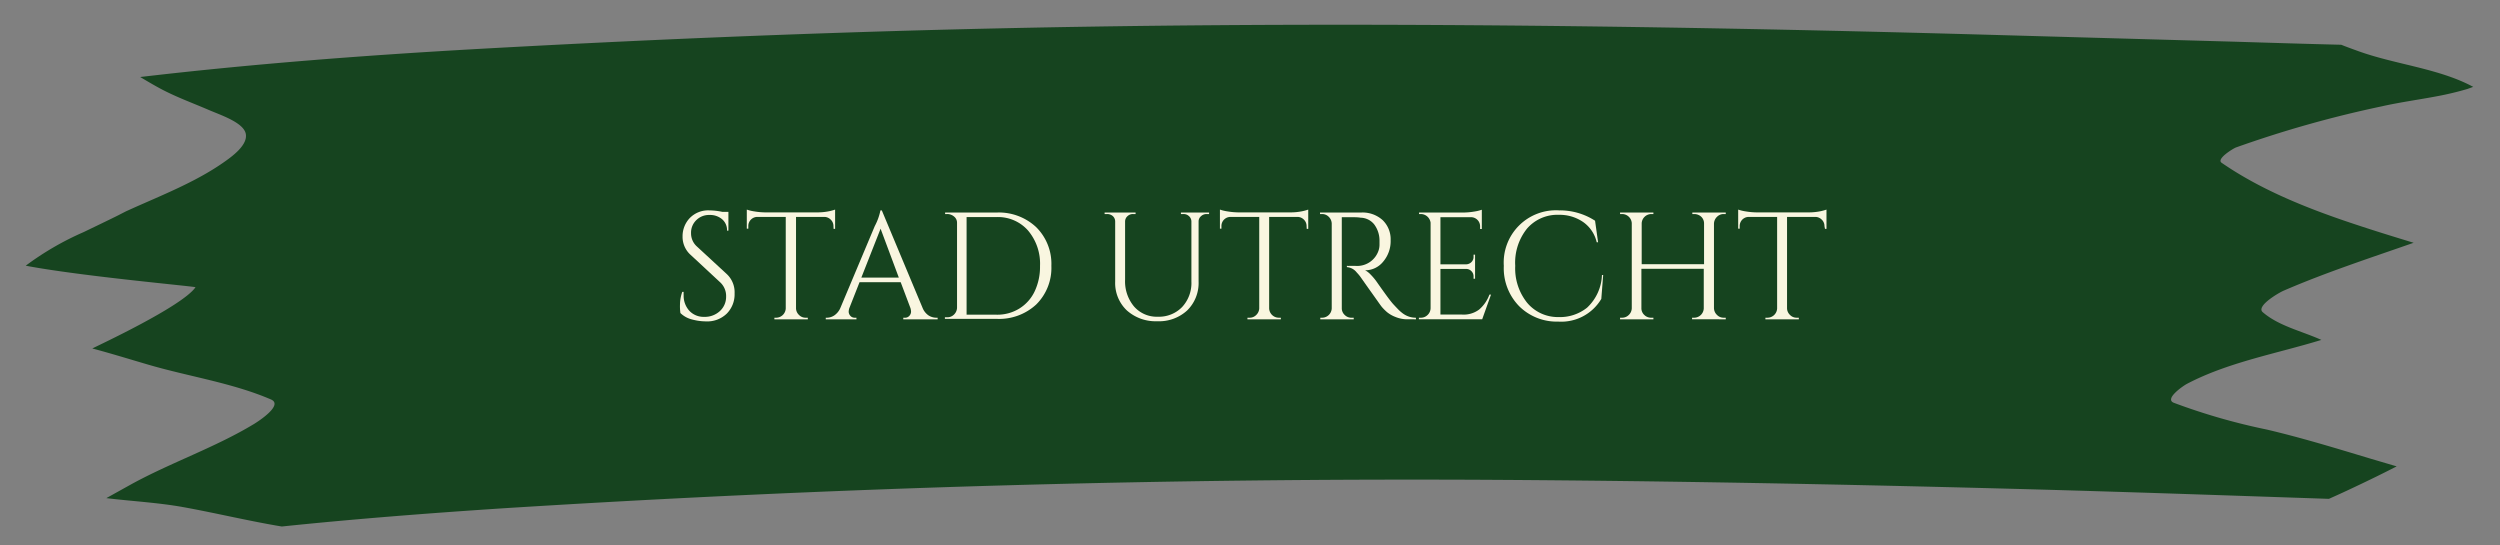 <svg id="Layer_1" data-name="Layer 1" xmlns="http://www.w3.org/2000/svg" viewBox="0 0 347.95 75.9"><rect x="0" y="0" width="347.95" height="75.9" fill="#808080" stroke="none"/><defs><style>.cls-1{fill:#16441f;}.cls-2{fill:#f9f6e0;}</style></defs><title>UTRECHT ZONDER RAND</title><path class="cls-1" d="M343.42,12.38a41.24,41.24,0,0,1-4.16,1c-2.56.49-5.18.84-7.72,1.41a156.7,156.7,0,0,0-20.33,5.73c-.4.15-2.8,1.61-2,2.14,5.51,3.8,12,6.39,18.66,8.59,2.67.89,5.37,1.72,8.06,2.54-6.09,2.13-12.26,4.14-18.1,6.67-.64.27-3.91,2.16-2.89,3,2.23,1.92,5.4,2.61,8.15,3.85-6.3,1.93-12.95,3.09-18.72,6.12-.54.29-3.17,2.09-1.82,2.63a86.79,86.79,0,0,0,12.92,3.72c4.85,1.14,9.53,2.57,14.27,4l3.83,1.13c-1.94,1-3.85,1.93-5.76,2.83-1.21.58-2.44,1.14-3.67,1.69l-9.46-.32c-11.8-.4-23.61-.79-35.42-1.1-23.53-.62-47.07-1.07-70.61-1.22q-69.75-.42-139.31,4c-10.06.67-20.11,1.45-30.12,2.49-4.58-.76-9.06-1.85-13.62-2.68-3.55-.65-7.21-.83-10.8-1.27l3.42-1.9C23.72,64.4,30,62.26,35.37,59c.69-.42,4.09-2.65,2.35-3.4-5.36-2.31-11.39-3.18-17.06-4.84-2.6-.76-5.18-1.56-7.81-2.26.72-.38,12.51-5.85,14.36-8.52.08-.11-15.86-1.52-23.63-3a40.61,40.61,0,0,1,8.07-4.68c1.53-.74,3.06-1.47,4.58-2.22l1.31-.67.86-.39c4.3-1.92,8.81-3.71,12.58-6.32,1.28-.88,3.53-2.49,3.23-4.07S30.67,16,29.12,15.33c-2.43-1.05-4.83-1.9-7.12-3.17-.84-.46-1.66-.95-2.49-1.44,15.44-1.81,31-3,46.54-3.88,22.54-1.26,45.16-2.21,67.74-2.77,47.32-1.17,94.65-.57,141.94.74q17.76.5,35.51,1c4.87.15,9.74.3,14.61.42.81.32,1.63.62,2.44.91,5.16,1.85,11.19,2.39,15.93,4.95Z"/><path class="cls-2" d="M94.7,43.57a7,7,0,0,1-.06-1.15,5.44,5.44,0,0,1,.32-1.8h.19a3.54,3.54,0,0,0,0,.46,3.1,3.1,0,0,0,.78,2.16A2.71,2.71,0,0,0,98,44.1a3.08,3.08,0,0,0,2.2-.81,2.67,2.67,0,0,0,.86-2,2.58,2.58,0,0,0-.83-2L96.15,35.5A3.36,3.36,0,0,1,95,32.93a3.66,3.66,0,0,1,1-2.58,3.58,3.58,0,0,1,2.73-1.07,9.16,9.16,0,0,1,1.82.21h.83V32.1h-.19a2,2,0,0,0-.69-1.59,2.59,2.59,0,0,0-1.77-.59,2.49,2.49,0,0,0-1.82.72,2.41,2.41,0,0,0-.73,1.8A2.45,2.45,0,0,0,97,34.31l4.18,3.86a3.47,3.47,0,0,1,1.06,2.68,3.81,3.81,0,0,1-1.08,2.79,3.88,3.88,0,0,1-2.89,1.09,7.56,7.56,0,0,1-2-.28A3.53,3.53,0,0,1,94.7,43.57Z"/><path class="cls-2" d="M116,31.47a1.22,1.22,0,0,0-.37-.89,1.27,1.27,0,0,0-.84-.39h-4V42.91a1.3,1.3,0,0,0,.42.93,1.27,1.27,0,0,0,.94.38h.28v.22h-4.65v-.22H108a1.35,1.35,0,0,0,1.36-1.29V30.19h-4a1.26,1.26,0,0,0-.86.39,1.24,1.24,0,0,0-.35.89v.36l-.21,0V29.17a5.75,5.75,0,0,0,1.1.26,9.61,9.61,0,0,0,1.44.13h7.18a8.28,8.28,0,0,0,1.73-.16,6.14,6.14,0,0,0,.84-.23v2.68l-.21,0Z"/><path class="cls-2" d="M130.33,44.22h.17v.22h-4.78v-.22h.19a.79.79,0,0,0,.67-.28.88.88,0,0,0,.22-.54,1.81,1.81,0,0,0-.08-.51l-1.36-3.61h-5.73l-1.43,3.63a1.74,1.74,0,0,0-.08.5.88.88,0,0,0,.22.53.79.79,0,0,0,.67.28h.19v.22h-4.27v-.22h.2a1.9,1.9,0,0,0,1-.33,2.42,2.42,0,0,0,.82-1l4.8-11.42a8,8,0,0,0,.79-2.19h.19l5.69,13.61a2.31,2.31,0,0,0,.8,1A2,2,0,0,0,130.33,44.22Zm-10.45-5.58h5.22l-2.54-6.81Z"/><path class="cls-2" d="M144.22,31.62A7.18,7.18,0,0,1,146.33,37a7.16,7.16,0,0,1-2.11,5.38,7.6,7.6,0,0,1-5.51,2h-7.2v-.22h.28a1.31,1.31,0,0,0,1-.39,1.38,1.38,0,0,0,.41-.94V31a1.09,1.09,0,0,0-.41-.86,1.47,1.47,0,0,0-1-.35h-.25l0-.21h7.2A7.59,7.59,0,0,1,144.22,31.62Zm-9.69-1.41V43.8h4.18a5.81,5.81,0,0,0,3.15-.85A5.64,5.64,0,0,0,144,40.56a8,8,0,0,0,.75-3.55,7.15,7.15,0,0,0-1.67-4.93,5.58,5.58,0,0,0-4.36-1.87Z"/><path class="cls-2" d="M168.28,29.79h-.34a1.1,1.1,0,0,0-.77.29.94.94,0,0,0-.35.71v8.4a5.35,5.35,0,0,1-1.57,4,5.77,5.77,0,0,1-4.18,1.52,6,6,0,0,1-4.24-1.51,5.25,5.25,0,0,1-1.62-4V30.85a1,1,0,0,0-.56-.93,1.17,1.17,0,0,0-.57-.13h-.34v-.21h4.31v.21h-.34a1.08,1.08,0,0,0-.78.29,1,1,0,0,0-.34.73v8.11a5.44,5.44,0,0,0,1.24,3.73,4.18,4.18,0,0,0,3.32,1.43,4.48,4.48,0,0,0,3.38-1.35,4.91,4.91,0,0,0,1.29-3.54V30.81a1,1,0,0,0-.34-.73,1.08,1.08,0,0,0-.78-.29h-.34v-.21h3.92Z"/><path class="cls-2" d="M181.85,31.47a1.25,1.25,0,0,0-.36-.89,1.27,1.27,0,0,0-.85-.39h-4V42.91A1.35,1.35,0,0,0,178,44.22h.27v.22h-4.65v-.22h.28a1.27,1.27,0,0,0,.94-.38,1.34,1.34,0,0,0,.42-.91V30.19h-4A1.26,1.26,0,0,0,170,31.47v.36l-.21,0V29.17a5.75,5.75,0,0,0,1.1.26,9.85,9.85,0,0,0,1.45.13h7.17a8.21,8.21,0,0,0,1.73-.16,6.14,6.14,0,0,0,.84-.23v2.68l-.21,0Z"/><path class="cls-2" d="M188.11,30.23h-1.36V42.89a1.25,1.25,0,0,0,.4.94,1.3,1.3,0,0,0,1,.39h.26l0,.22h-4.65v-.22H184a1.35,1.35,0,0,0,1.35-1.31V31.13a1.36,1.36,0,0,0-.41-.95,1.29,1.29,0,0,0-.94-.39h-.28v-.21h5.73a4.16,4.16,0,0,1,3,1.07,3.71,3.71,0,0,1,1.1,2.78,4.42,4.42,0,0,1-1.05,3A3.22,3.22,0,0,1,190,37.62a2.85,2.85,0,0,1,.76.59,8,8,0,0,1,.77.9c1.22,1.74,2,2.81,2.38,3.22s.63.67.78.82.33.3.51.44a3.35,3.35,0,0,0,.56.34,3,3,0,0,0,1.31.29v.22H195.9a4.32,4.32,0,0,1-1.69-.33,4.27,4.27,0,0,1-1.18-.68,7.26,7.26,0,0,1-.68-.68c-.19-.22-.72-1-1.58-2.2s-1.37-1.95-1.51-2.13-.29-.35-.45-.52a1.9,1.9,0,0,0-1.35-.72V37a2.59,2.59,0,0,0,.44,0l.68,0a3.14,3.14,0,0,0,3.31-2.2A2.67,2.67,0,0,0,192,34v-.48a3.77,3.77,0,0,0-.74-2.29,2.48,2.48,0,0,0-1.89-.93C189.05,30.24,188.62,30.23,188.11,30.23Z"/><path class="cls-2" d="M197.75,44.22a1.31,1.31,0,0,0,.95-.39,1.33,1.33,0,0,0,.41-.94V31a1.38,1.38,0,0,0-1.36-1.21h-.25l0-.21h6.22a9.6,9.6,0,0,0,1.43-.13,5.6,5.6,0,0,0,1.09-.26v2.68H206v-.38a1.27,1.27,0,0,0-1.19-1.26h-4.33v6.56h3.59a1.08,1.08,0,0,0,.72-.31,1,1,0,0,0,.3-.75v-.29h.21v3.35h-.21v-.32a1,1,0,0,0-.29-.72,1,1,0,0,0-.71-.32h-3.61v6.35h3a3.59,3.59,0,0,0,2.39-.7A5,5,0,0,0,207.3,41h.22l-1.23,3.44h-8.81v-.22Z"/><path class="cls-2" d="M211.41,42.59A7.56,7.56,0,0,1,209.3,37,7.27,7.27,0,0,1,217,29.28a9,9,0,0,1,5,1.44l.42,3h-.19a4.71,4.71,0,0,0-1.89-2.82,5.74,5.74,0,0,0-3.37-1,5.57,5.57,0,0,0-4.45,1.93A7.56,7.56,0,0,0,210.89,37a7.64,7.64,0,0,0,1.65,5.13,5.56,5.56,0,0,0,4.34,2,6.06,6.06,0,0,0,4-1.3,6.54,6.54,0,0,0,2.08-4.56h.17l-.26,3.33a6.48,6.48,0,0,1-6,3.16A7.41,7.41,0,0,1,211.41,42.59Z"/><path class="cls-2" d="M235.77,44.22a1.35,1.35,0,0,0,1.36-1.31v-5.5h-8.68v5.48a1.25,1.25,0,0,0,.4.94,1.34,1.34,0,0,0,1,.39h.27v.22h-4.64v-.22h.27a1.31,1.31,0,0,0,.95-.39,1.33,1.33,0,0,0,.41-.94V31.1a1.33,1.33,0,0,0-.41-.93,1.35,1.35,0,0,0-.95-.38h-.27v-.21h4.64v.21h-.27a1.35,1.35,0,0,0-.95.38,1.33,1.33,0,0,0-.41.93v5.67h8.68V31.1a1.27,1.27,0,0,0-.68-1.14,1.46,1.46,0,0,0-.68-.17h-.27v-.21h4.65v.21h-.28a1.28,1.28,0,0,0-.94.39,1.37,1.37,0,0,0-.42.95V42.89a1.34,1.34,0,0,0,.42.94,1.28,1.28,0,0,0,.94.39h.28v.22H235.5v-.22Z"/><path class="cls-2" d="M253.93,31.47a1.22,1.22,0,0,0-.37-.89,1.27,1.27,0,0,0-.84-.39h-4V42.91a1.3,1.3,0,0,0,.42.93,1.27,1.27,0,0,0,.94.38h.28v.22h-4.65v-.22h.27a1.35,1.35,0,0,0,1.36-1.29V30.19h-4a1.26,1.26,0,0,0-.86.39,1.28,1.28,0,0,0-.35.89v.36l-.21,0V29.17a5.75,5.75,0,0,0,1.1.26,9.61,9.61,0,0,0,1.44.13h7.18a8.28,8.28,0,0,0,1.73-.16,6.14,6.14,0,0,0,.84-.23v2.68l-.21,0Z"/></svg>